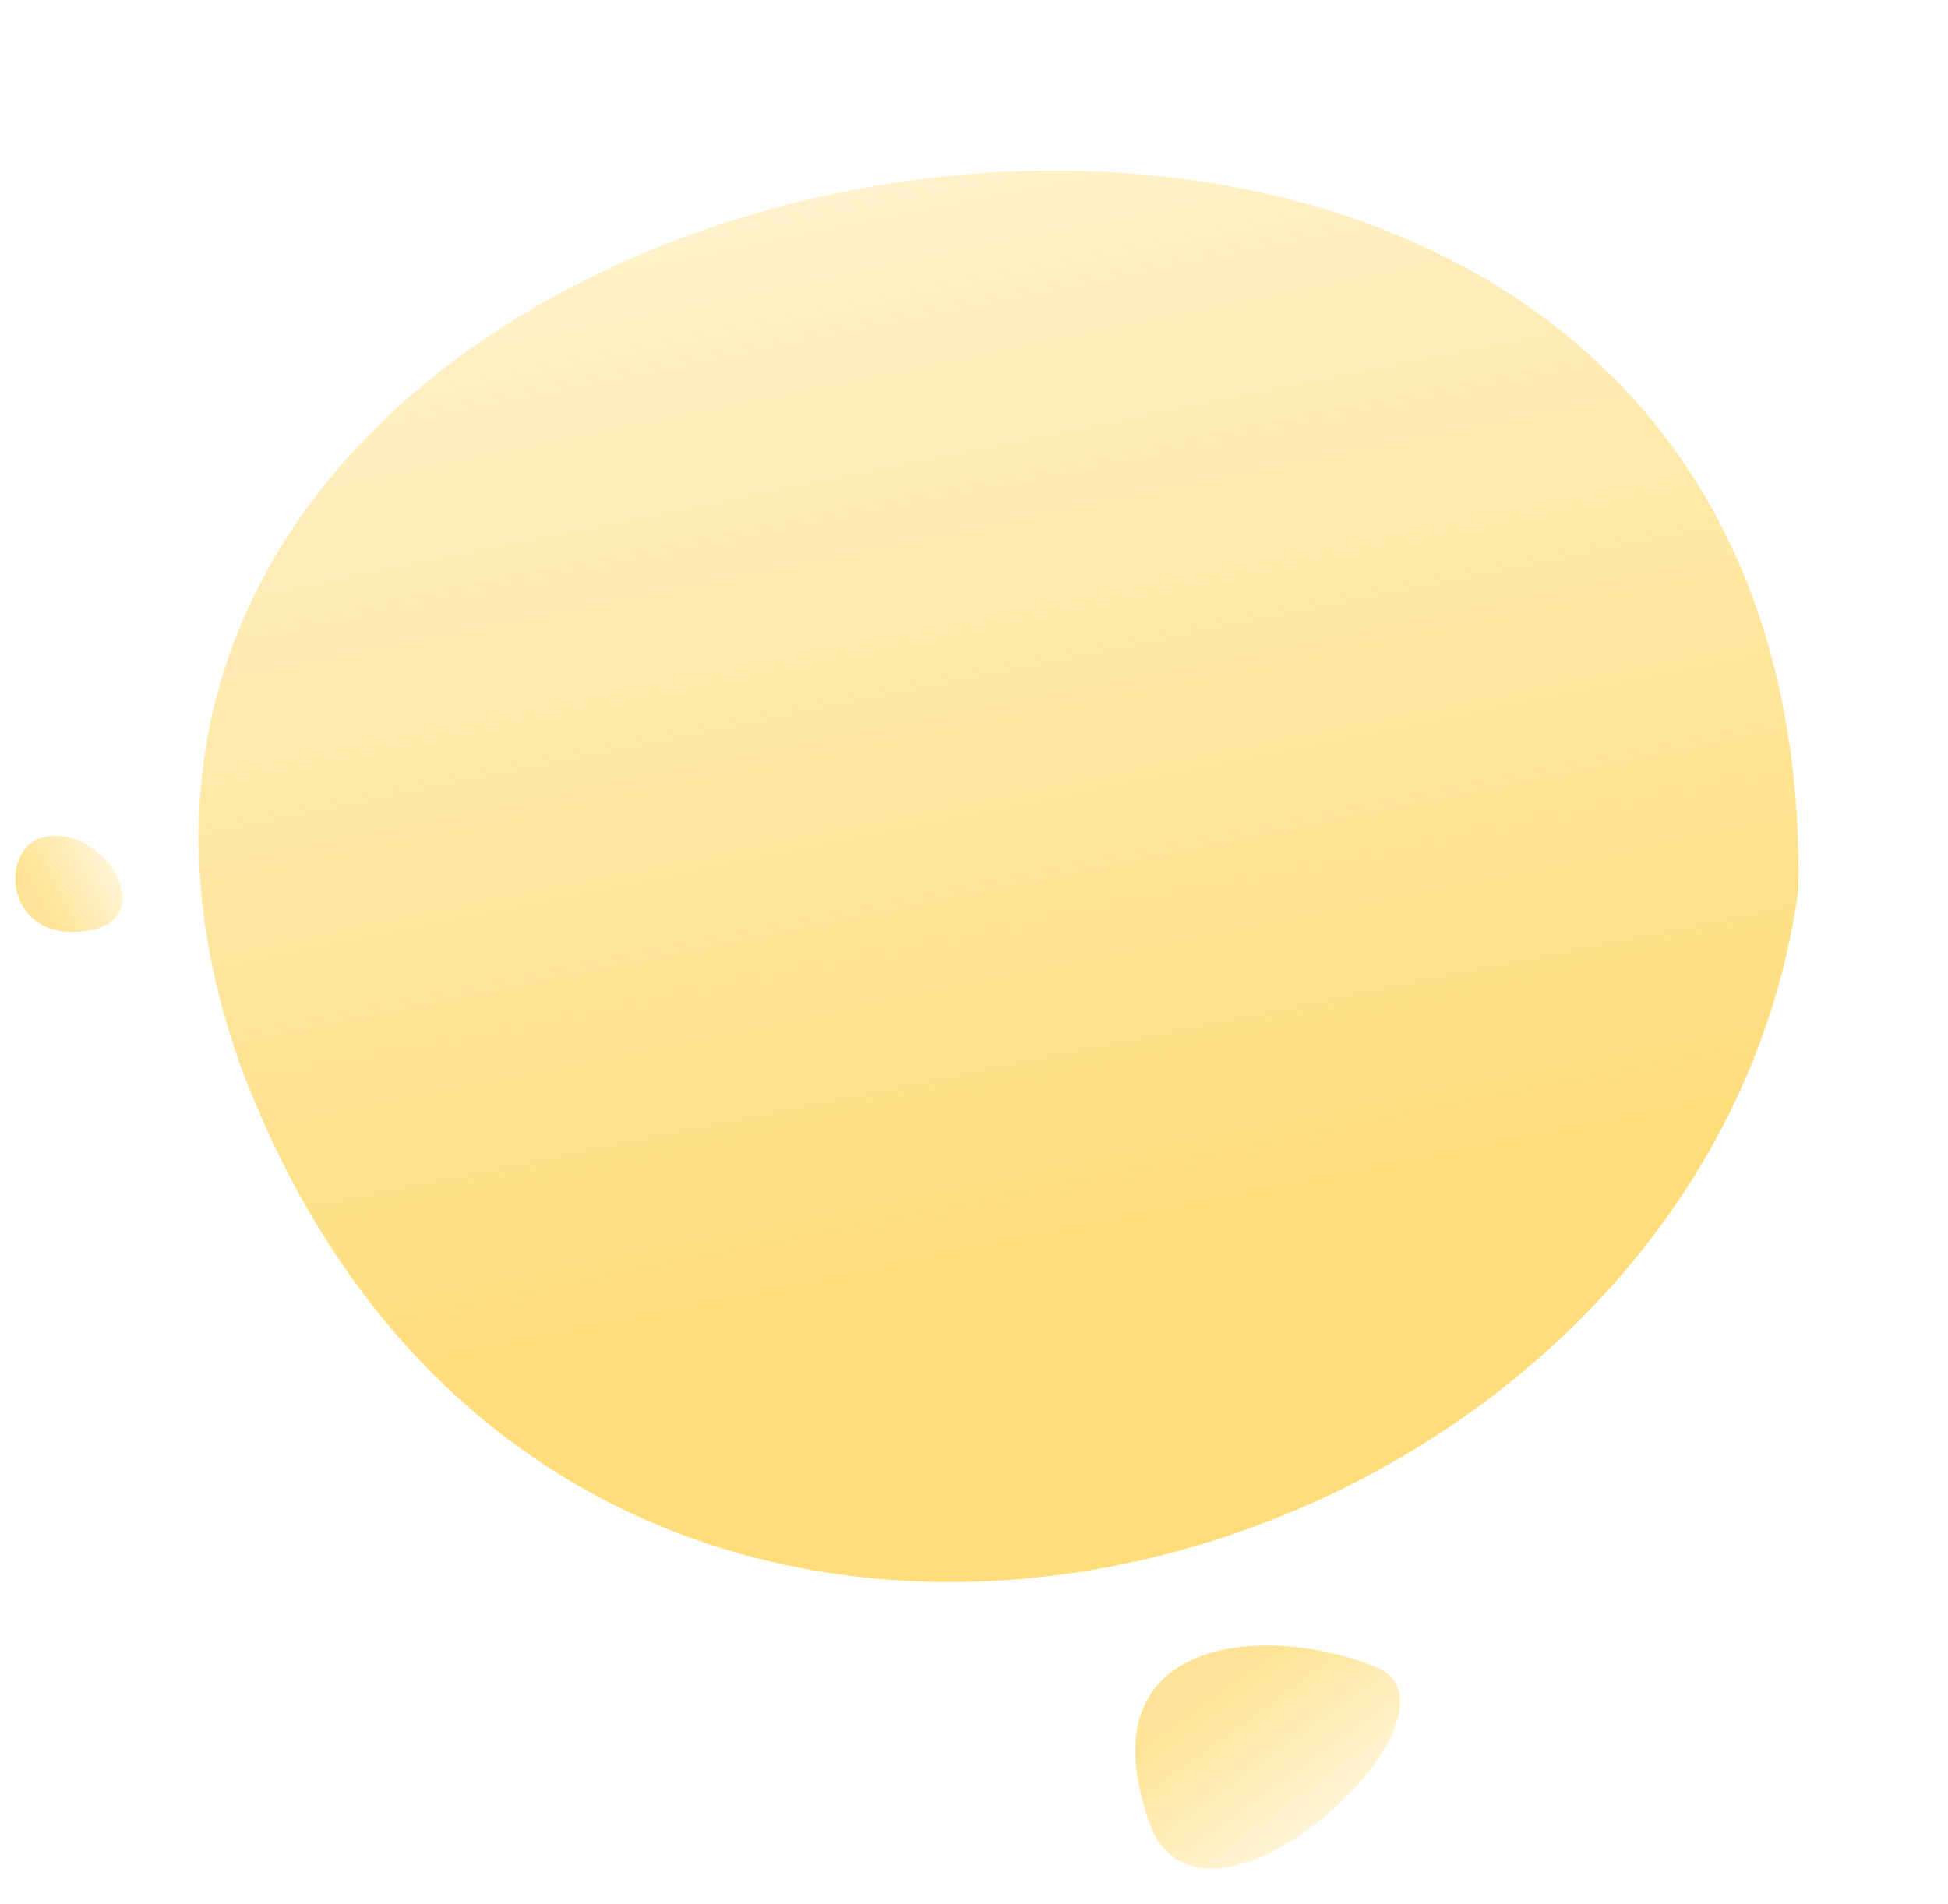<svg xmlns="http://www.w3.org/2000/svg" width="1258" height="1230" viewBox="0 0 1258 1230" fill="none"><path d="M1161.34 575.25C1096.61 1039.13 361.694 1241.02 155.145 688.021C-67.965 58.565 1173.87 -165.489 1161.34 575.25Z" fill="url(#paint0_linear_2002_2)"></path><path d="M889.06 1077.04C821.18 1048.4 695.566 1053.96 743.943 1181.89C784.521 1268.41 955.541 1105.23 889.06 1077.04Z" fill="url(#paint1_linear_2002_2)"></path><path d="M25.426 541.61C-2.209 552.081 5.128 613.887 62.687 599.848C102.48 587.566 62.202 528.896 25.426 541.61Z" fill="url(#paint2_linear_2002_2)"></path><defs><linearGradient id="paint0_linear_2002_2" x1="742.995" y1="812.368" x2="504.83" y2="-360.062" gradientUnits="userSpaceOnUse"><stop stop-color="#FFDD7B"></stop><stop offset="1" stop-color="#FFDD7B" stop-opacity="0"></stop></linearGradient><linearGradient id="paint1_linear_2002_2" x1="796.325" y1="1086.6" x2="900.707" y2="1229.82" gradientUnits="userSpaceOnUse"><stop stop-color="#FFDD7B" stop-opacity="0.788"></stop><stop offset="1" stop-color="#FFDD7B" stop-opacity="0"></stop></linearGradient><linearGradient id="paint2_linear_2002_2" x1="25.247" y1="577.044" x2="100.456" y2="539.292" gradientUnits="userSpaceOnUse"><stop stop-color="#FFDD7B" stop-opacity="0.788"></stop><stop offset="1" stop-color="#FFDD7B" stop-opacity="0"></stop></linearGradient></defs></svg>